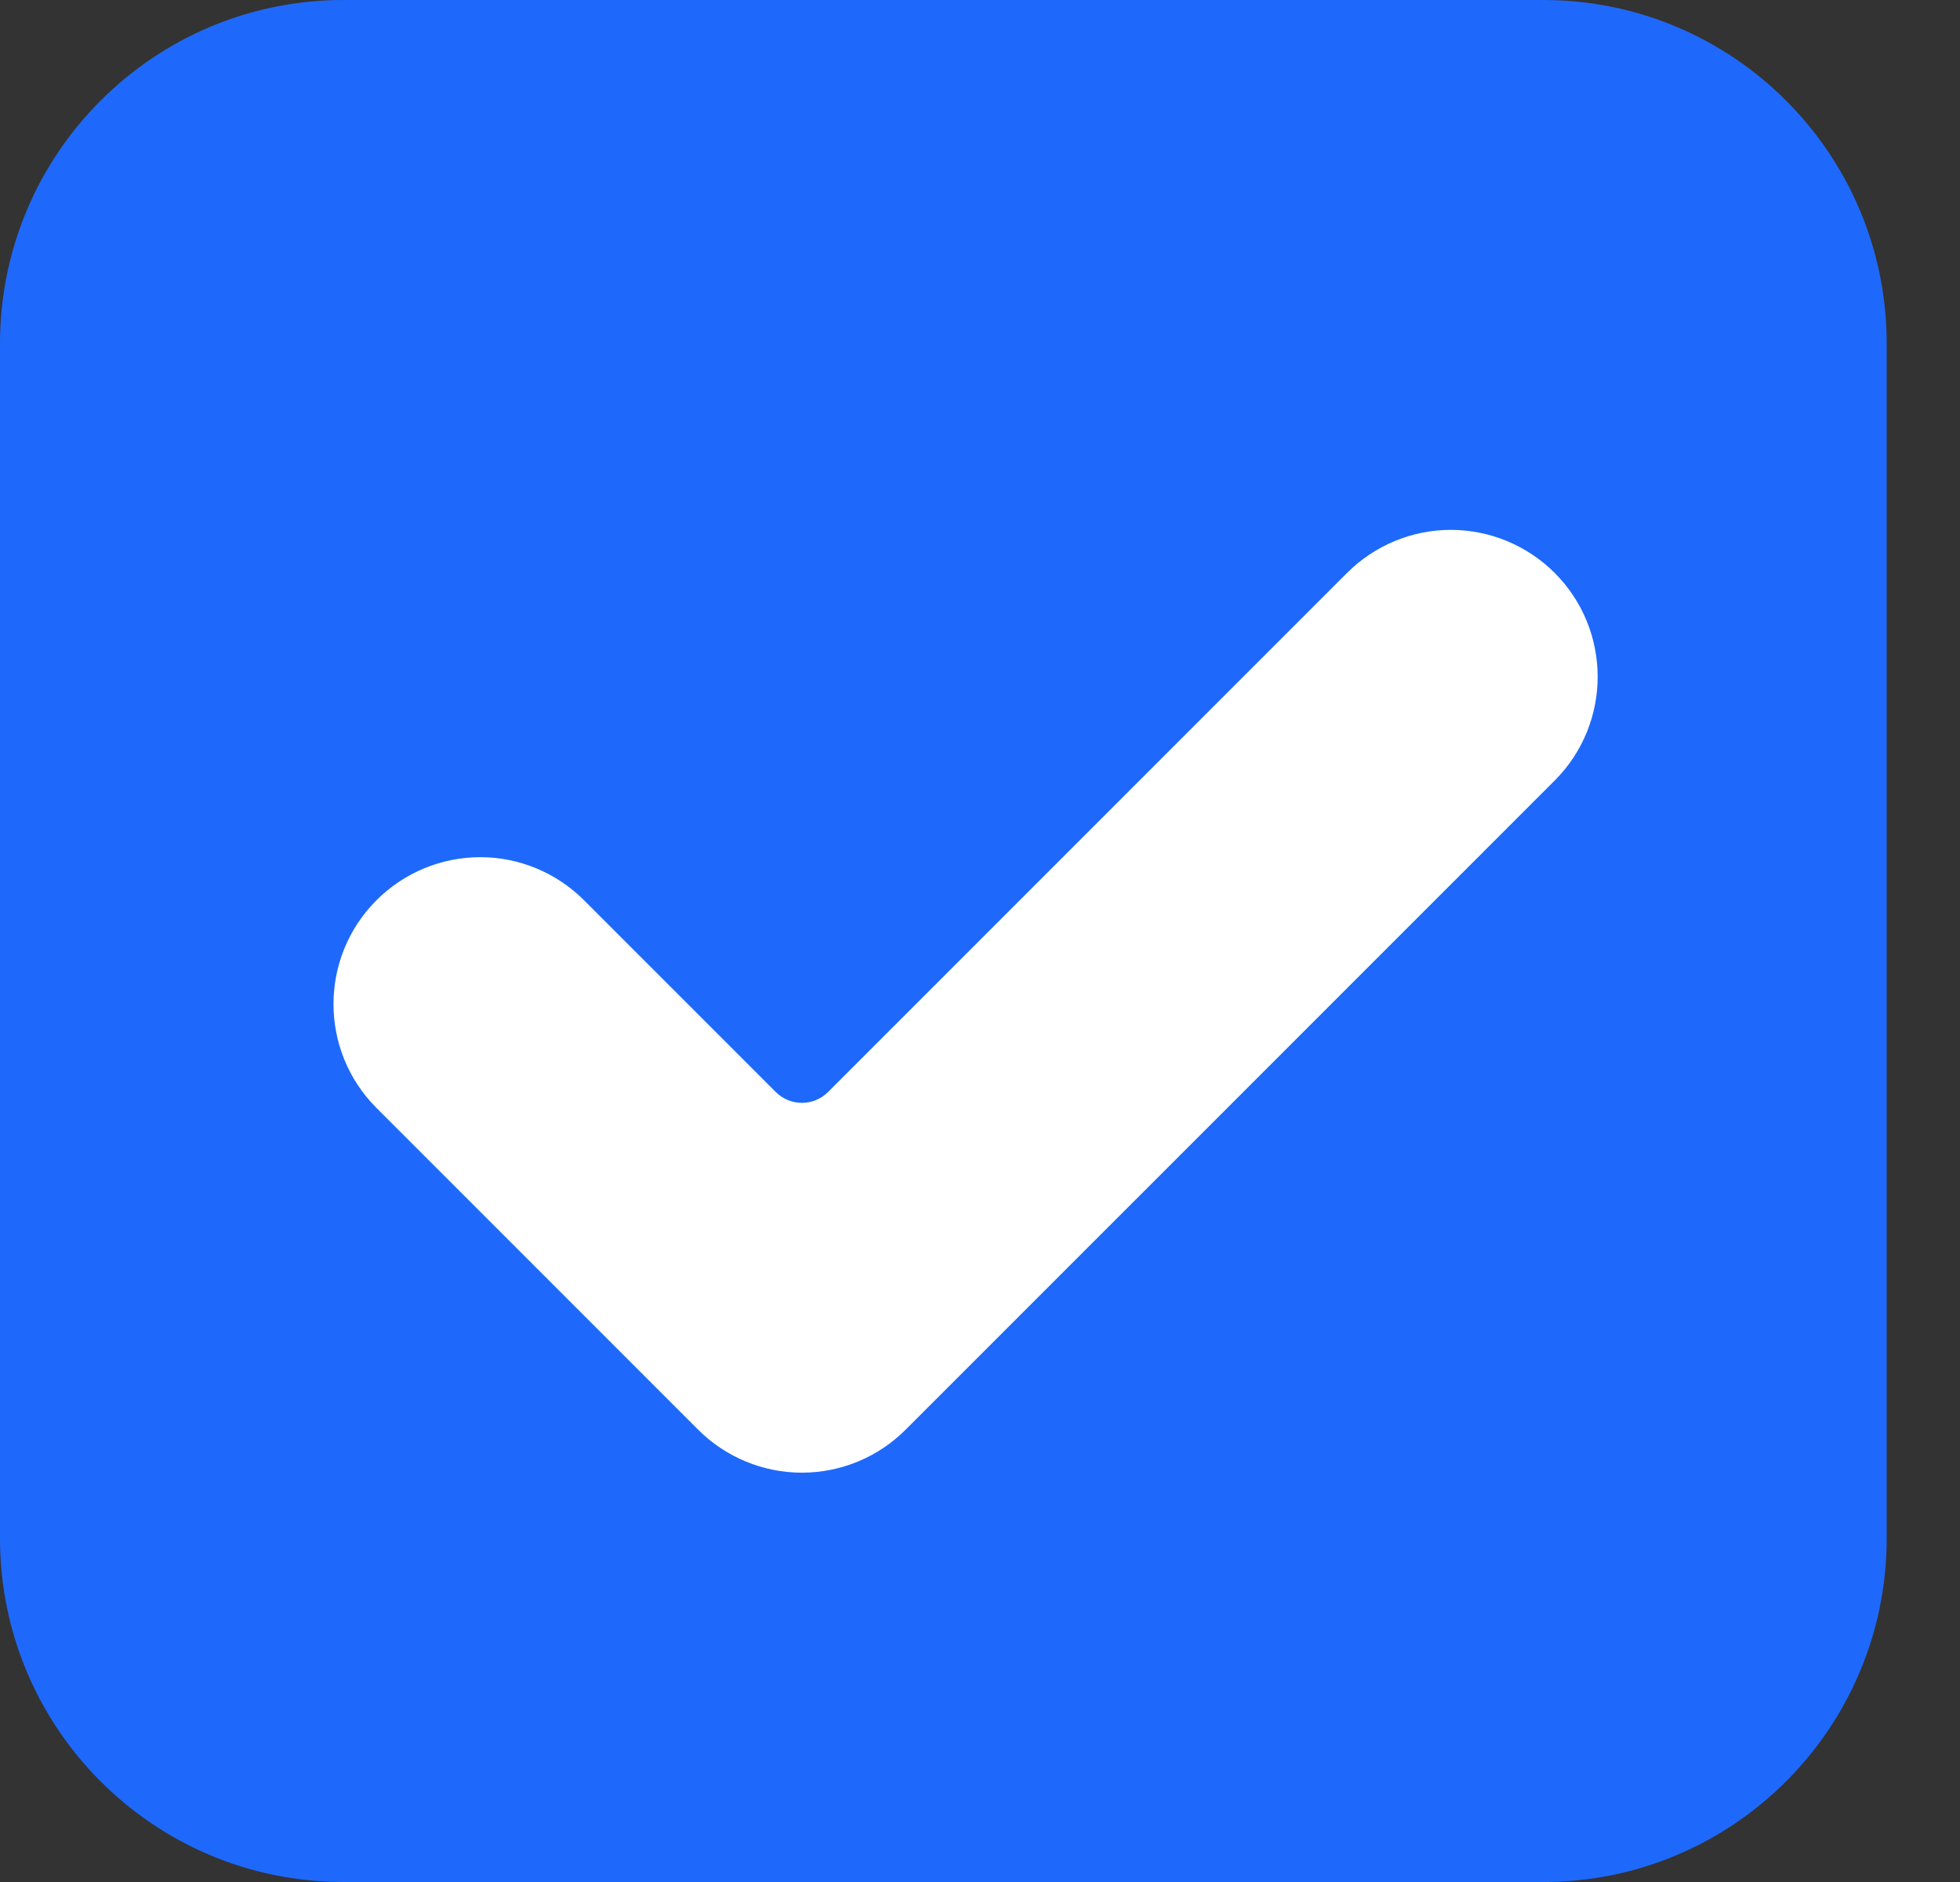 <svg width="25" height="24" viewBox="0 0 25 24" fill="none" xmlns="http://www.w3.org/2000/svg">
<rect x="0" y="0" width="25" height="24" fill="#333333" stroke="none"/>
<rect x="4" y="4" width="18" height="18" fill="white"/>
<path d="M19.684 0H4.381C1.961 0 0 1.962 0 4.382V19.618C0 22.039 1.961 24 4.381 24H19.684C22.103 24 24.065 22.038 24.065 19.618V4.382C24.065 1.962 22.104 0 19.684 0ZM19.83 9.954L11.552 18.231C11.201 18.583 10.725 18.78 10.228 18.78C9.731 18.78 9.255 18.582 8.904 18.231L4.802 14.129C4.071 13.397 4.071 12.212 4.802 11.48C5.153 11.129 5.629 10.931 6.126 10.931C6.622 10.931 7.098 11.129 7.449 11.48L9.894 13.925C9.983 14.014 10.104 14.064 10.229 14.064C10.354 14.064 10.474 14.014 10.563 13.925L17.182 7.306C17.534 6.955 18.009 6.757 18.507 6.757C19.003 6.758 19.479 6.955 19.83 7.306C20.561 8.037 20.561 9.223 19.83 9.954Z" fill="#1E69FB"/>
</svg>
